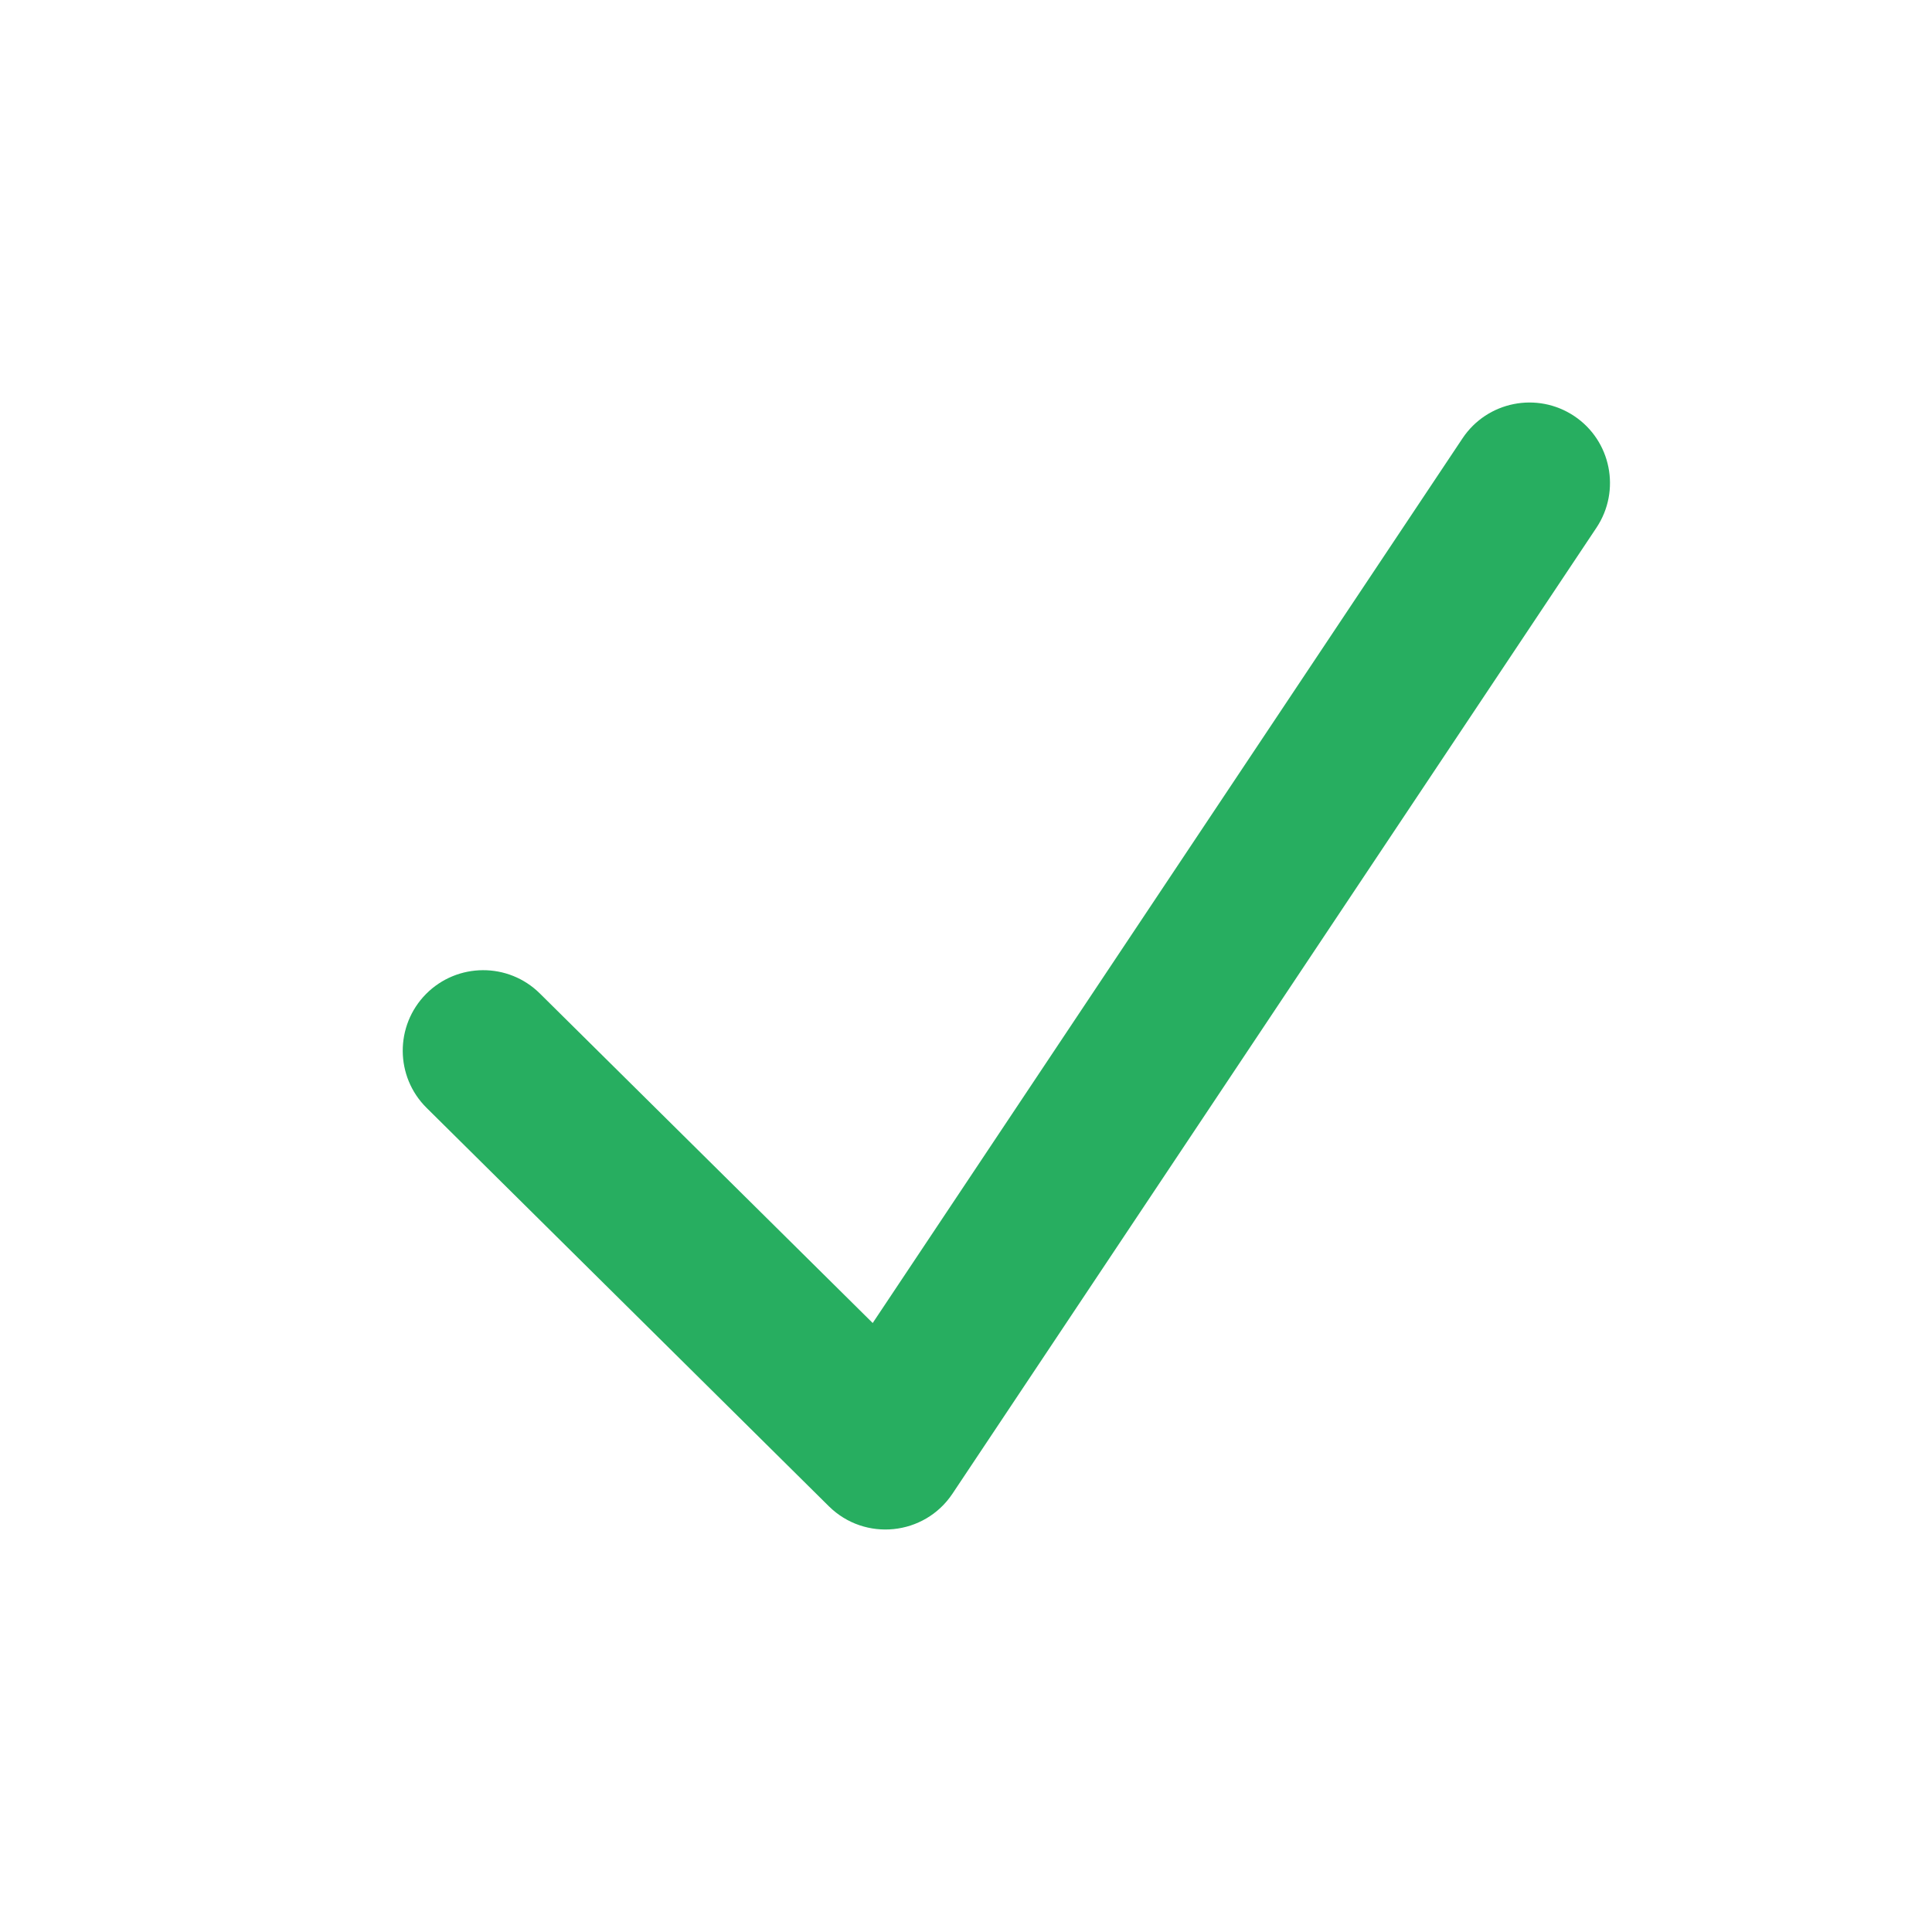 <?xml version="1.0" encoding="UTF-8"?>
<svg width="24px" height="24px" viewBox="0 0 24 24" version="1.1" xmlns="http://www.w3.org/2000/svg" xmlns:xlink="http://www.w3.org/1999/xlink">
    <!-- Generator: Sketch 51.2 (57519) - http://www.bohemiancoding.com/sketch -->
    <title>icon-checkmark</title>
    <desc>Created with Sketch.</desc>
    <defs></defs>
    <g stroke="none" stroke-width="1" fill="none" fill-rule="evenodd">
        <path d="M18.168,5.445 C18.474,4.986 19.095,4.862 19.555,5.168 C20.014,5.474 20.138,6.095 19.832,6.555 L11.832,18.555 C11.483,19.078 10.743,19.153 10.296,18.711 L5.299,13.762 C4.907,13.374 4.904,12.741 5.292,12.348 C5.681,11.956 6.314,11.953 6.706,12.341 L10.841,16.435 L18.168,5.445 Z" fill="#27ae60" fill-rule="nonzero"></path>
    </g>
</svg>